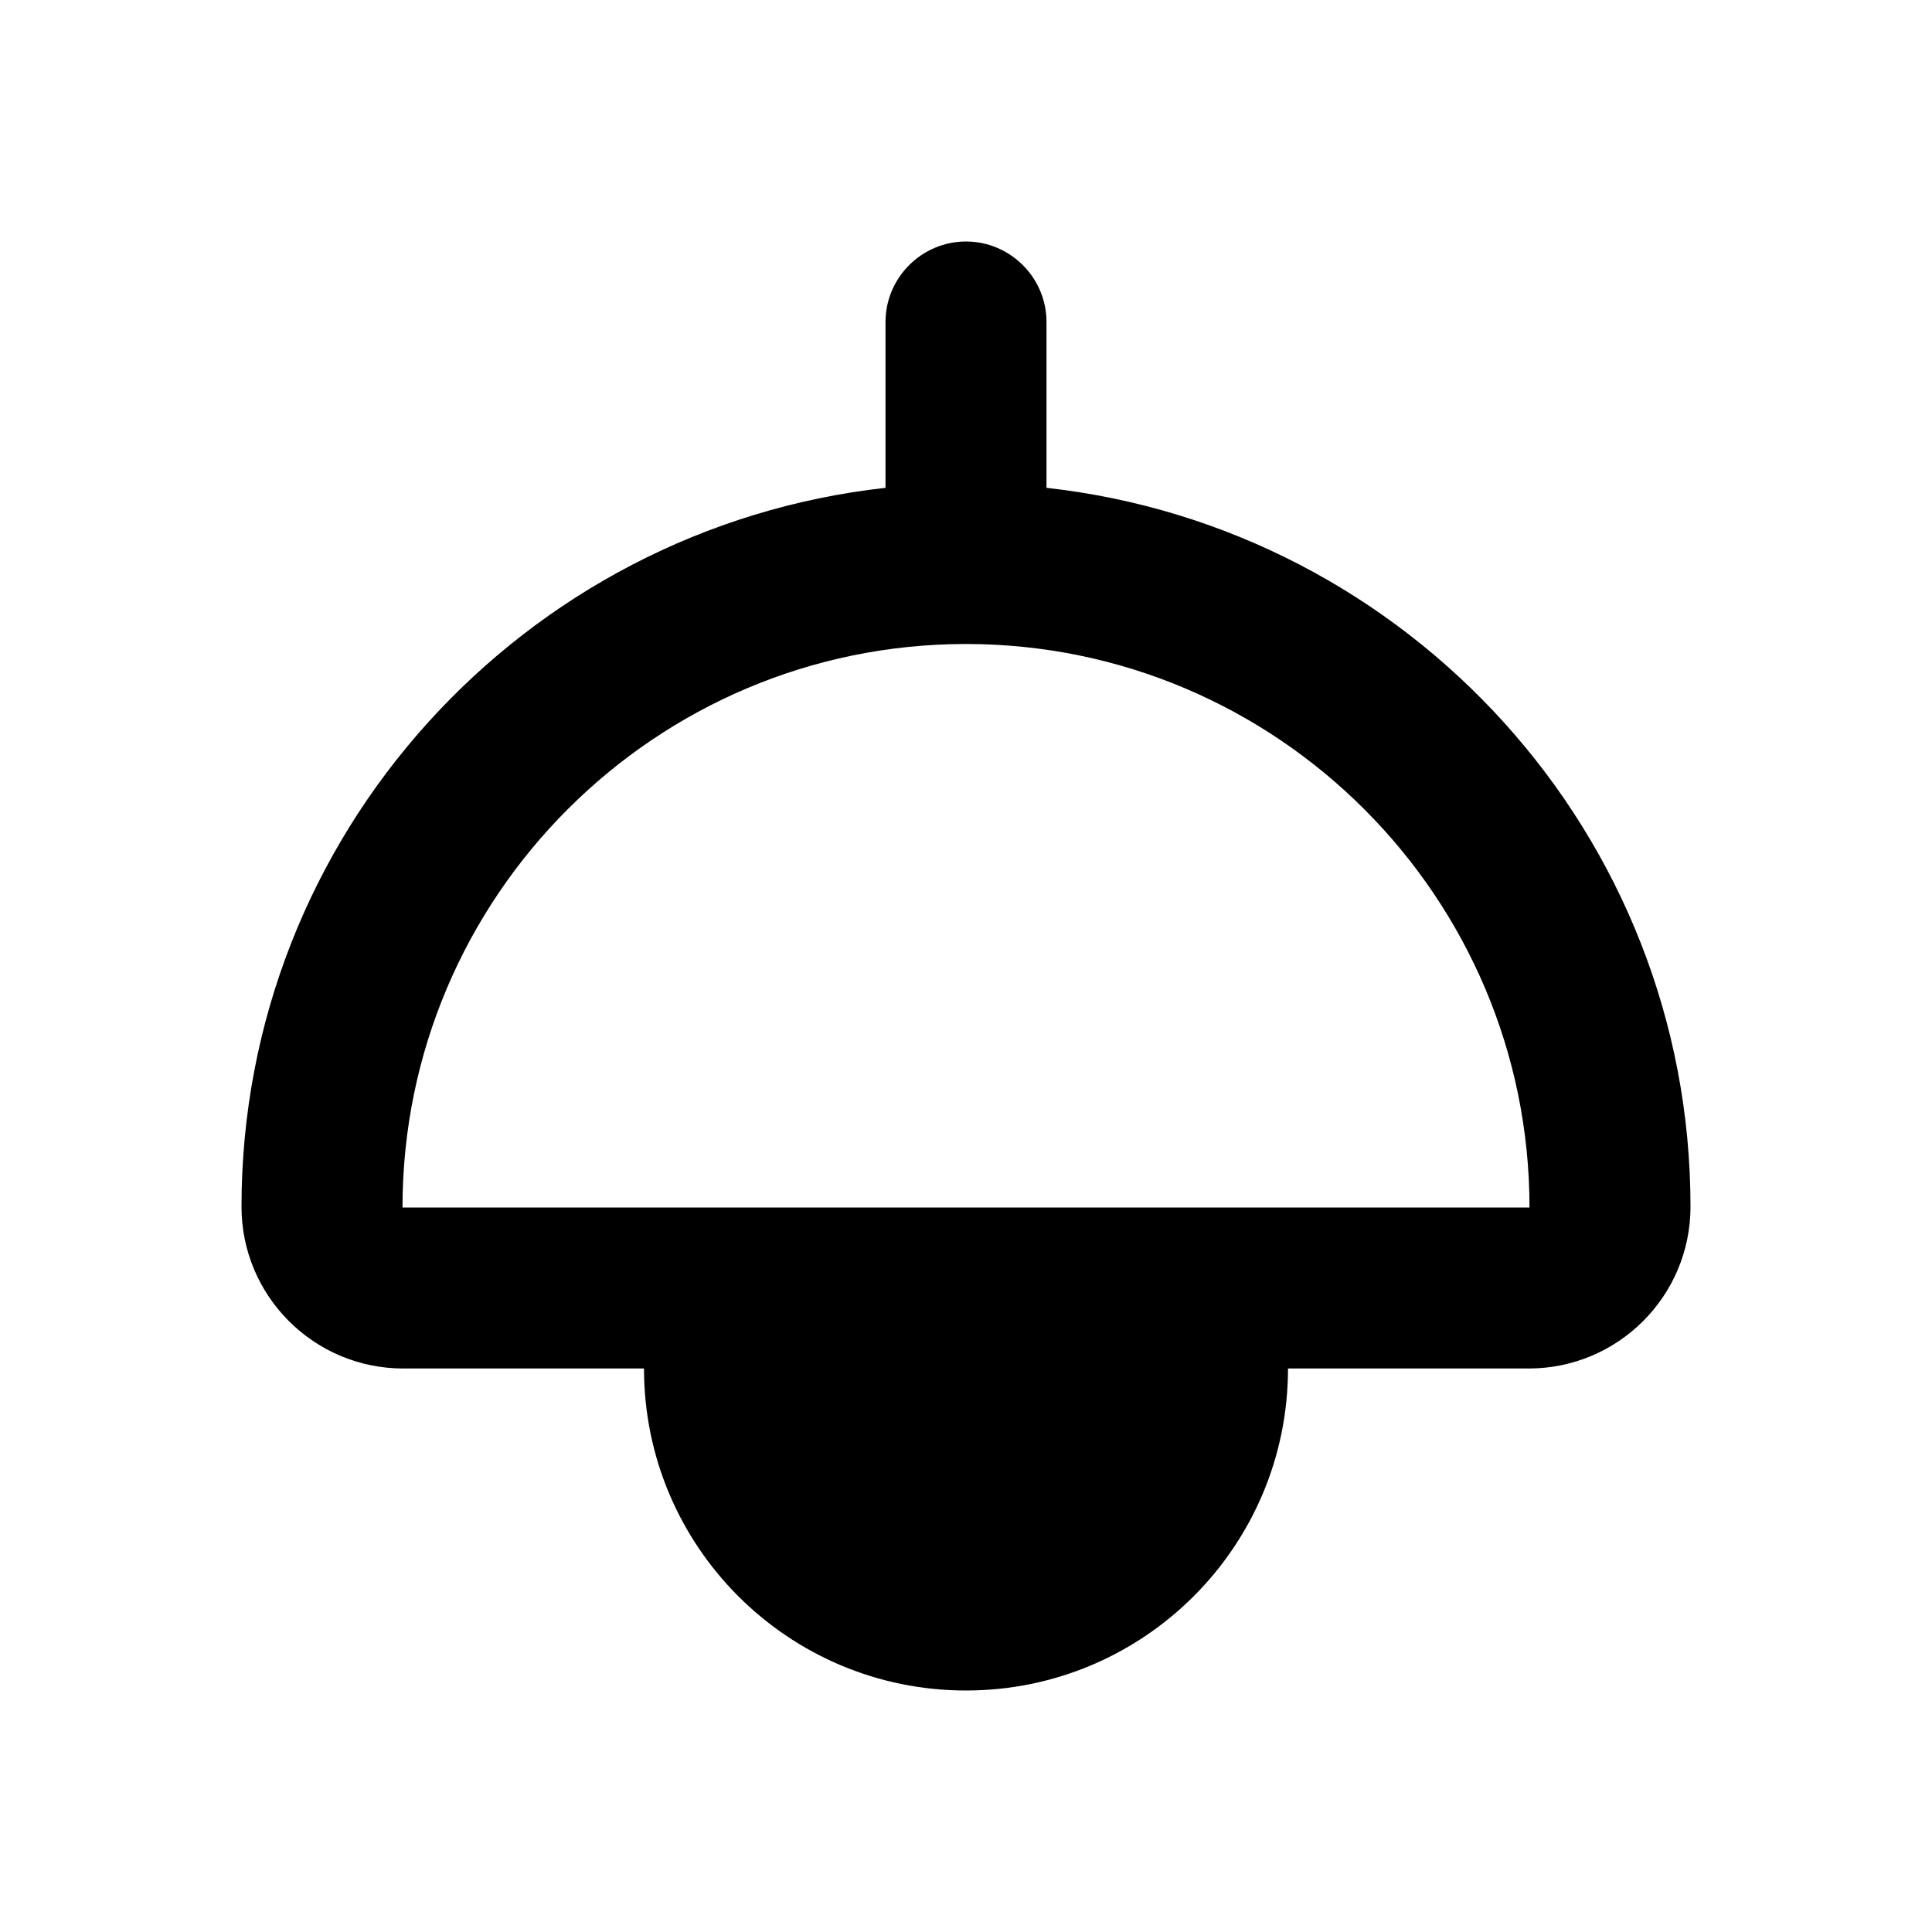 <svg xmlns="http://www.w3.org/2000/svg" enable-background="new 0 0 24 24" height="24" viewBox="0 0 24 24" width="24"><g><path d="M0,0h24v24H0V0z" fill="none"/></g><g><path d="M13,6.06V4c0-0.55-0.45-1-1-1h0c-0.55,0-1,0.45-1,1v2.06c-4.5,0.5-8,4.31-8,8.93C3,16.1,3.9,17,5.01,17L8,17 c0,2.21,1.79,4,4,4s4-1.79,4-4l2.99,0C20.1,17,21,16.1,21,14.99C21,10.37,17.5,6.56,13,6.06z M12,15l-7,0c0-3.86,3.14-7,7-7 s7,3.14,7,7L12,15z"/></g></svg>